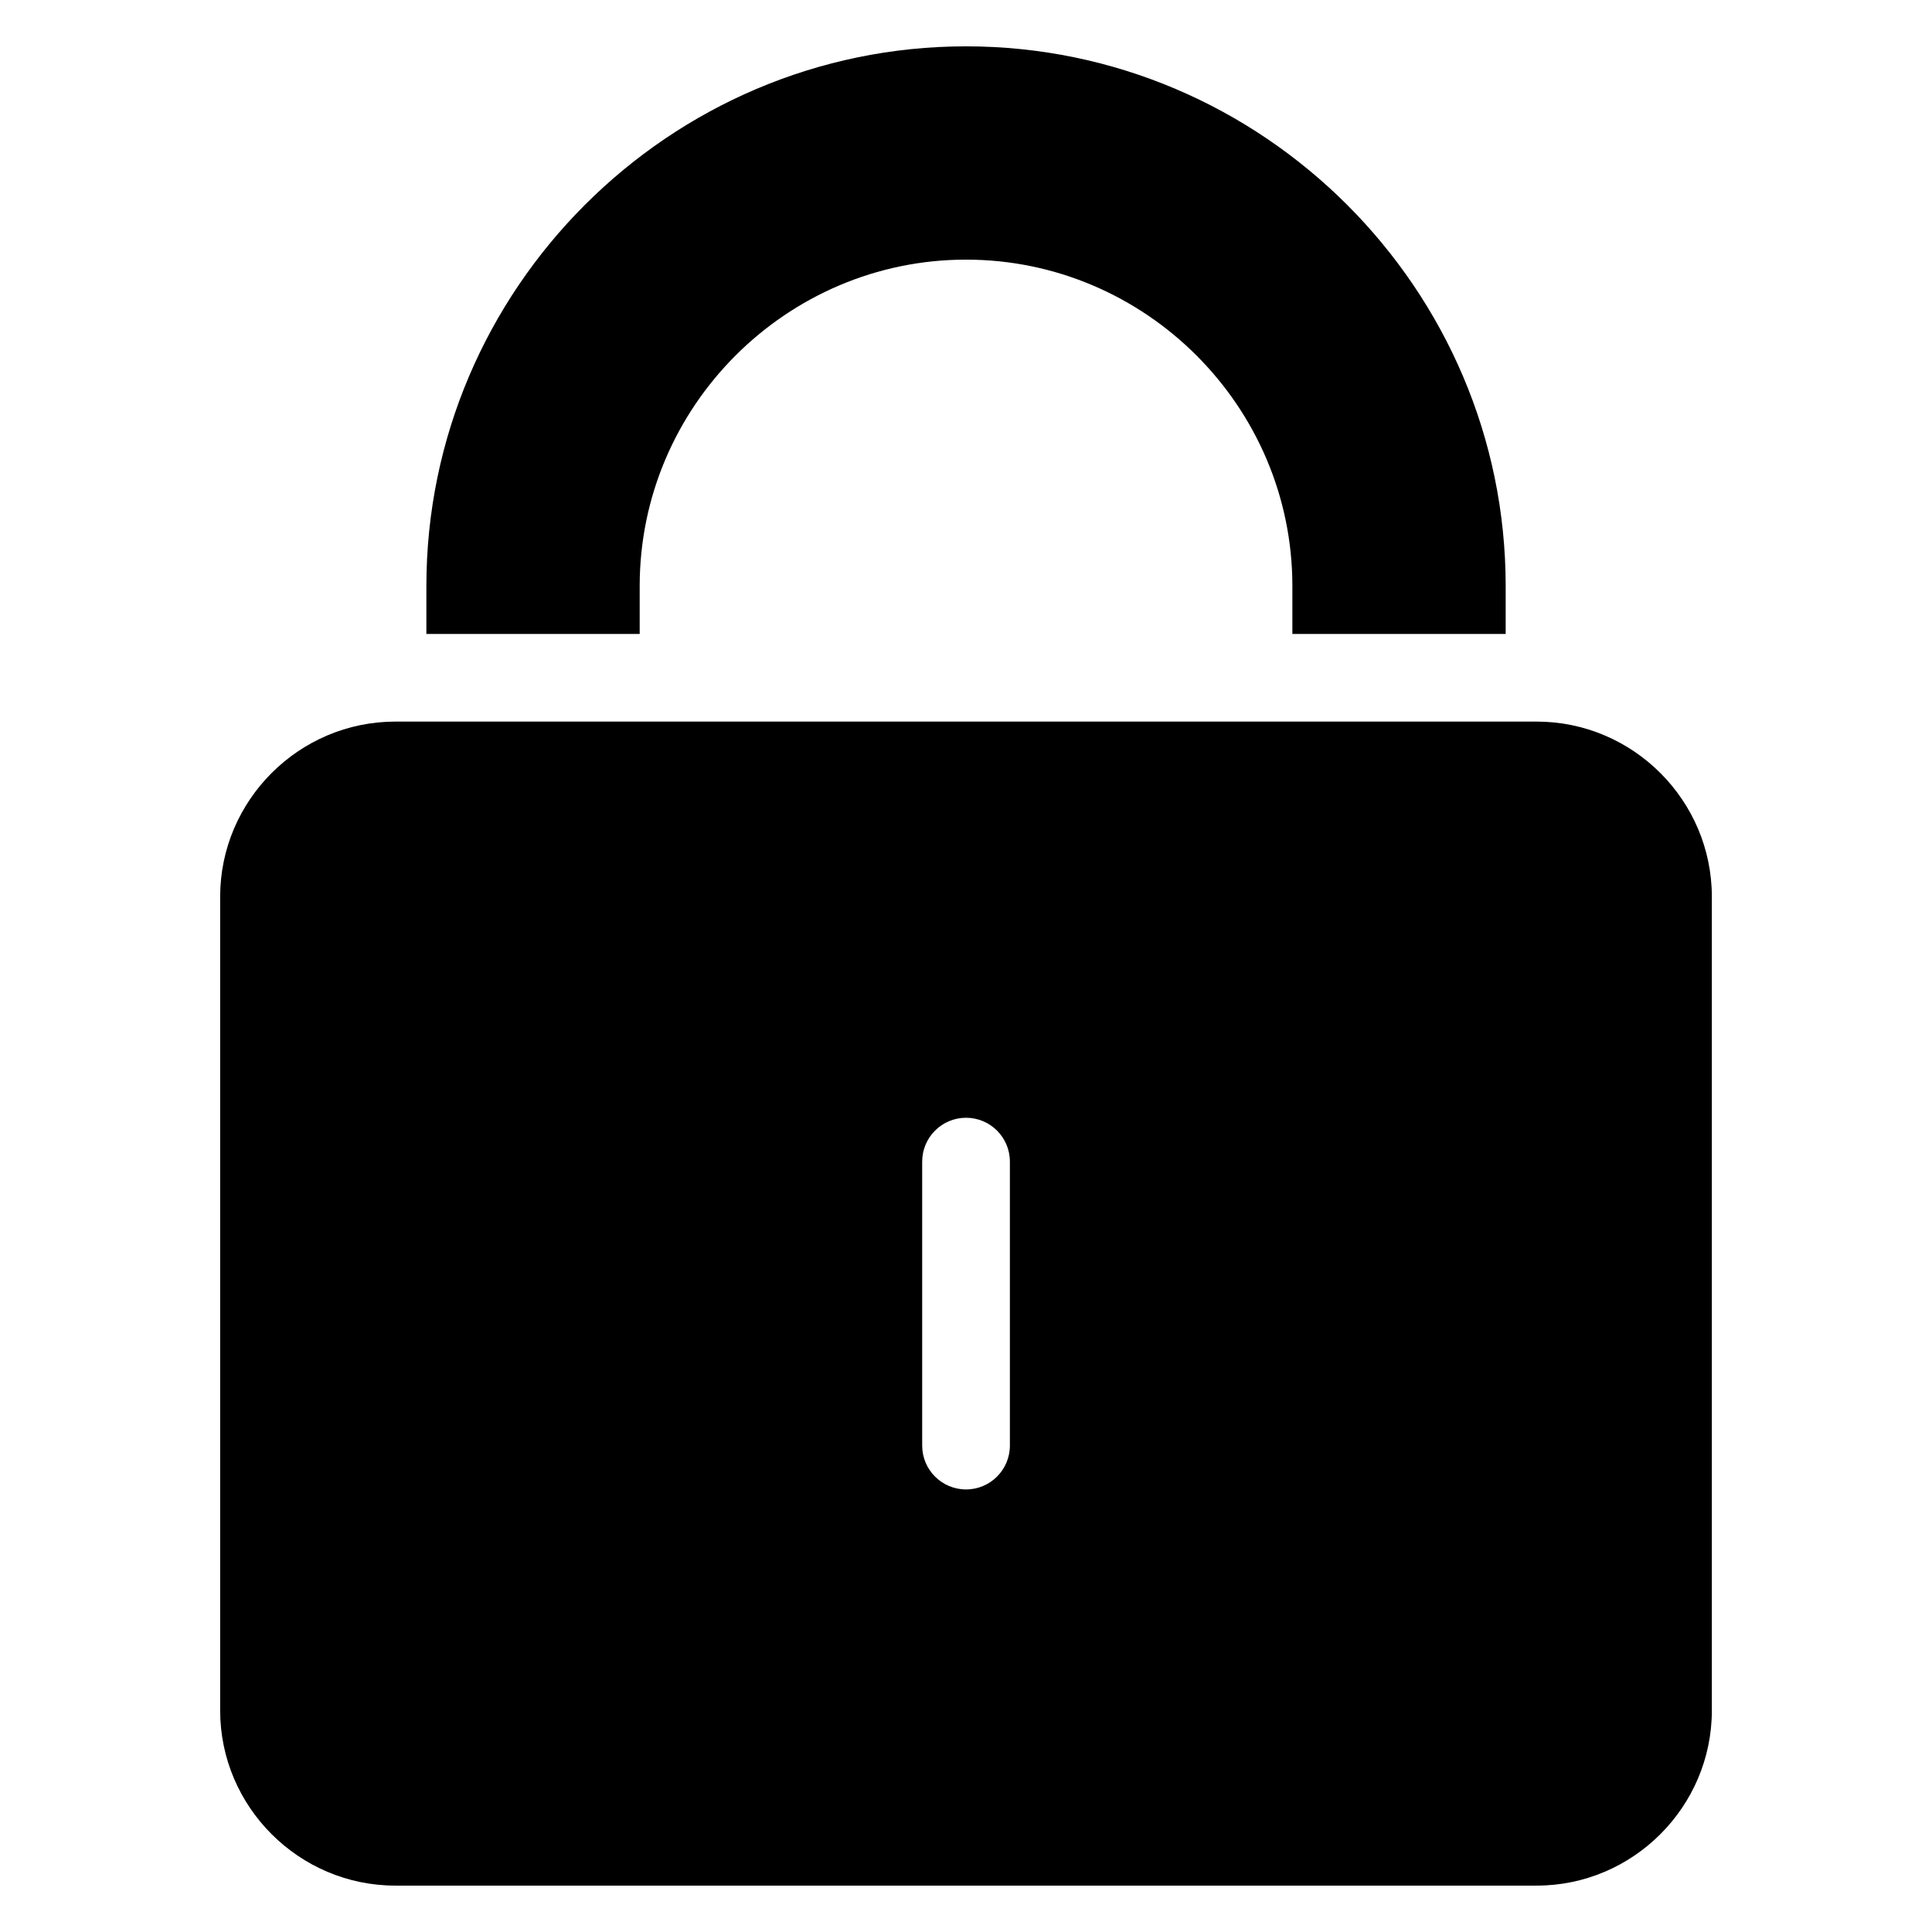 <?xml version="1.0" encoding="UTF-8"?>
<!-- Uploaded to: ICON Repo, www.iconrepo.com, Generator: ICON Repo Mixer Tools -->
<svg fill="#000000" width="800px" height="800px" version="1.1" viewBox="144 144 512 512" xmlns="http://www.w3.org/2000/svg">
 <path d="m248.76 335.23h302.48c25.527 0 46.418 20.887 46.418 46.418v215.64c0 25.527-20.887 46.418-46.418 46.418h-302.48c-25.527 0-46.418-20.887-46.418-46.418v-215.64c0-25.527 20.887-46.418 46.418-46.418zm151.25-178.95c78.656 0 143.01 64.355 143.01 143.01v12.711h-56.527v-12.711c0-47.566-38.918-86.484-86.484-86.484-47.566 0-86.484 38.918-86.484 86.484v12.711h-56.527v-12.711c0-78.656 64.355-143.01 143.01-143.01zm-11.621 295.56c0-6.41 5.199-11.621 11.621-11.621 6.41 0 11.621 5.199 11.621 11.621v75.254c0 6.41-5.199 11.621-11.621 11.621-6.41 0-11.621-5.199-11.621-11.621z" fill-rule="evenodd"/>
</svg>